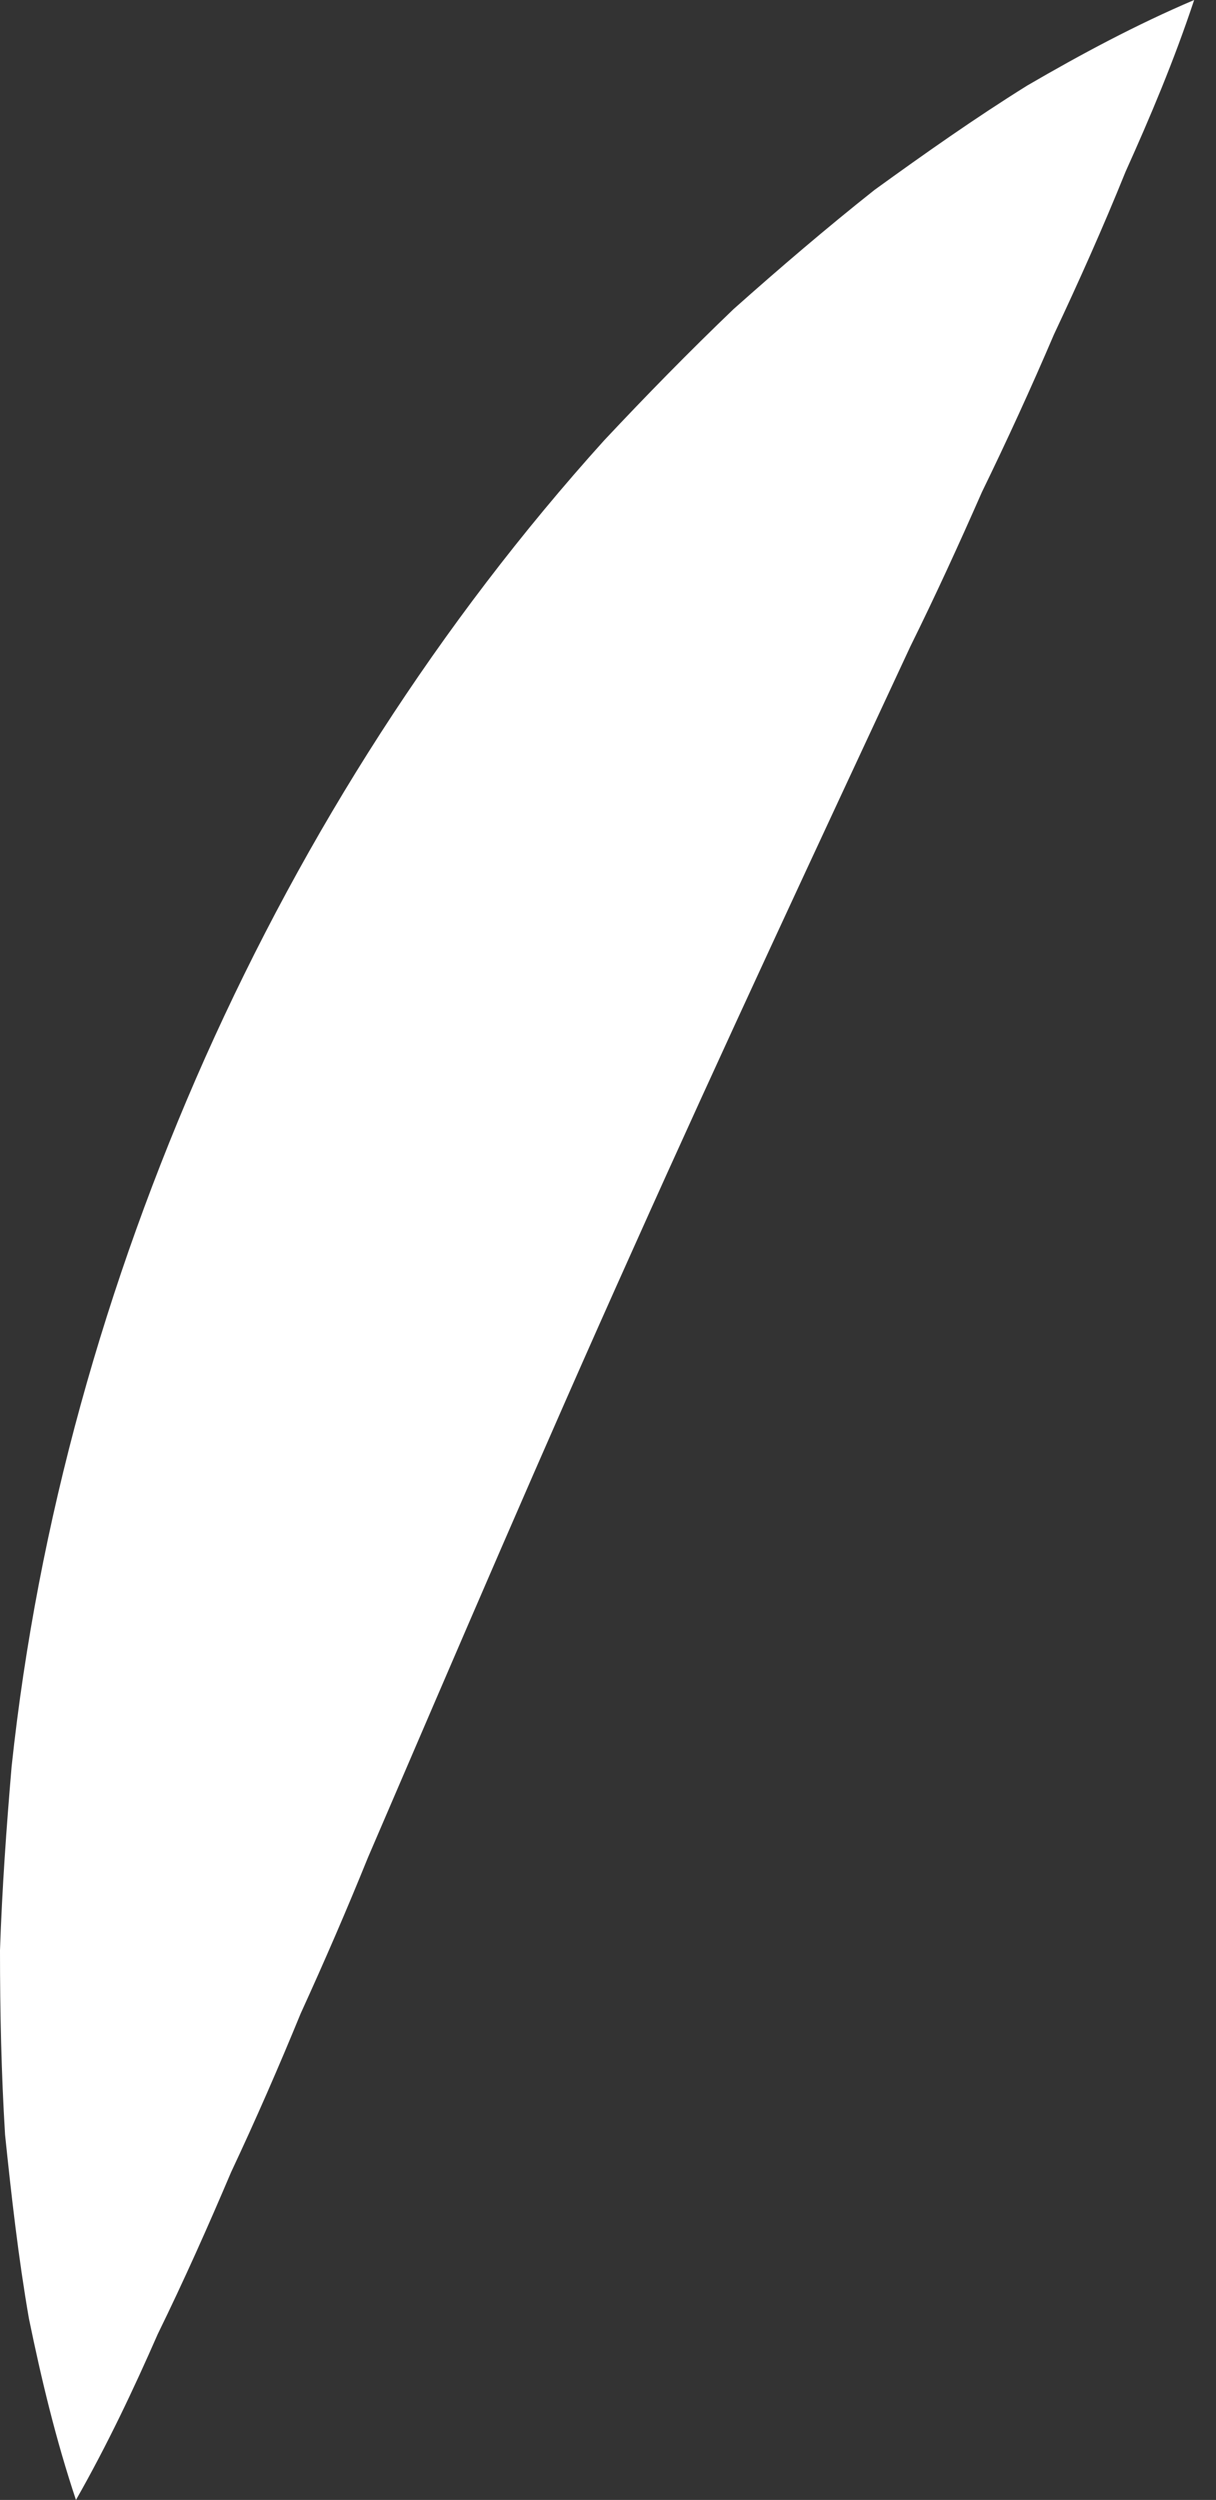 <?xml version="1.0" encoding="UTF-8"?> <svg xmlns="http://www.w3.org/2000/svg" width="36" height="74" viewBox="0 0 36 74" fill="none"><rect x="0" y="0" width="36" height="74" fill="#333333" stroke="none"/> <path d="M2.249 74C1.655 72.223 1.227 70.435 0.855 68.625C0.544 66.826 0.339 65.016 0.15 63.189C0.039 61.379 0 59.557 0 57.73C0.061 55.92 0.189 54.105 0.344 52.289C1.116 45.054 3.115 37.958 6.075 31.306C9.045 24.654 13.01 18.44 17.885 13.037C19.134 11.705 20.406 10.406 21.716 9.151C23.082 7.935 24.465 6.752 25.886 5.625C27.374 4.548 28.863 3.498 30.412 2.532C32.005 1.605 33.632 0.733 35.353 0C34.754 1.805 34.049 3.47 33.321 5.086C32.649 6.752 31.933 8.346 31.2 9.906C30.517 11.505 29.806 13.054 29.068 14.57C28.385 16.125 27.685 17.652 26.952 19.134C24.143 25.17 21.394 31.045 18.74 36.975C16.075 42.9 13.526 48.863 10.894 54.982C10.272 56.52 9.606 58.058 8.901 59.602C8.262 61.162 7.579 62.728 6.841 64.299C6.169 65.882 5.458 67.481 4.67 69.091C3.959 70.713 3.187 72.351 2.249 74Z" fill="white"></path> </svg> 